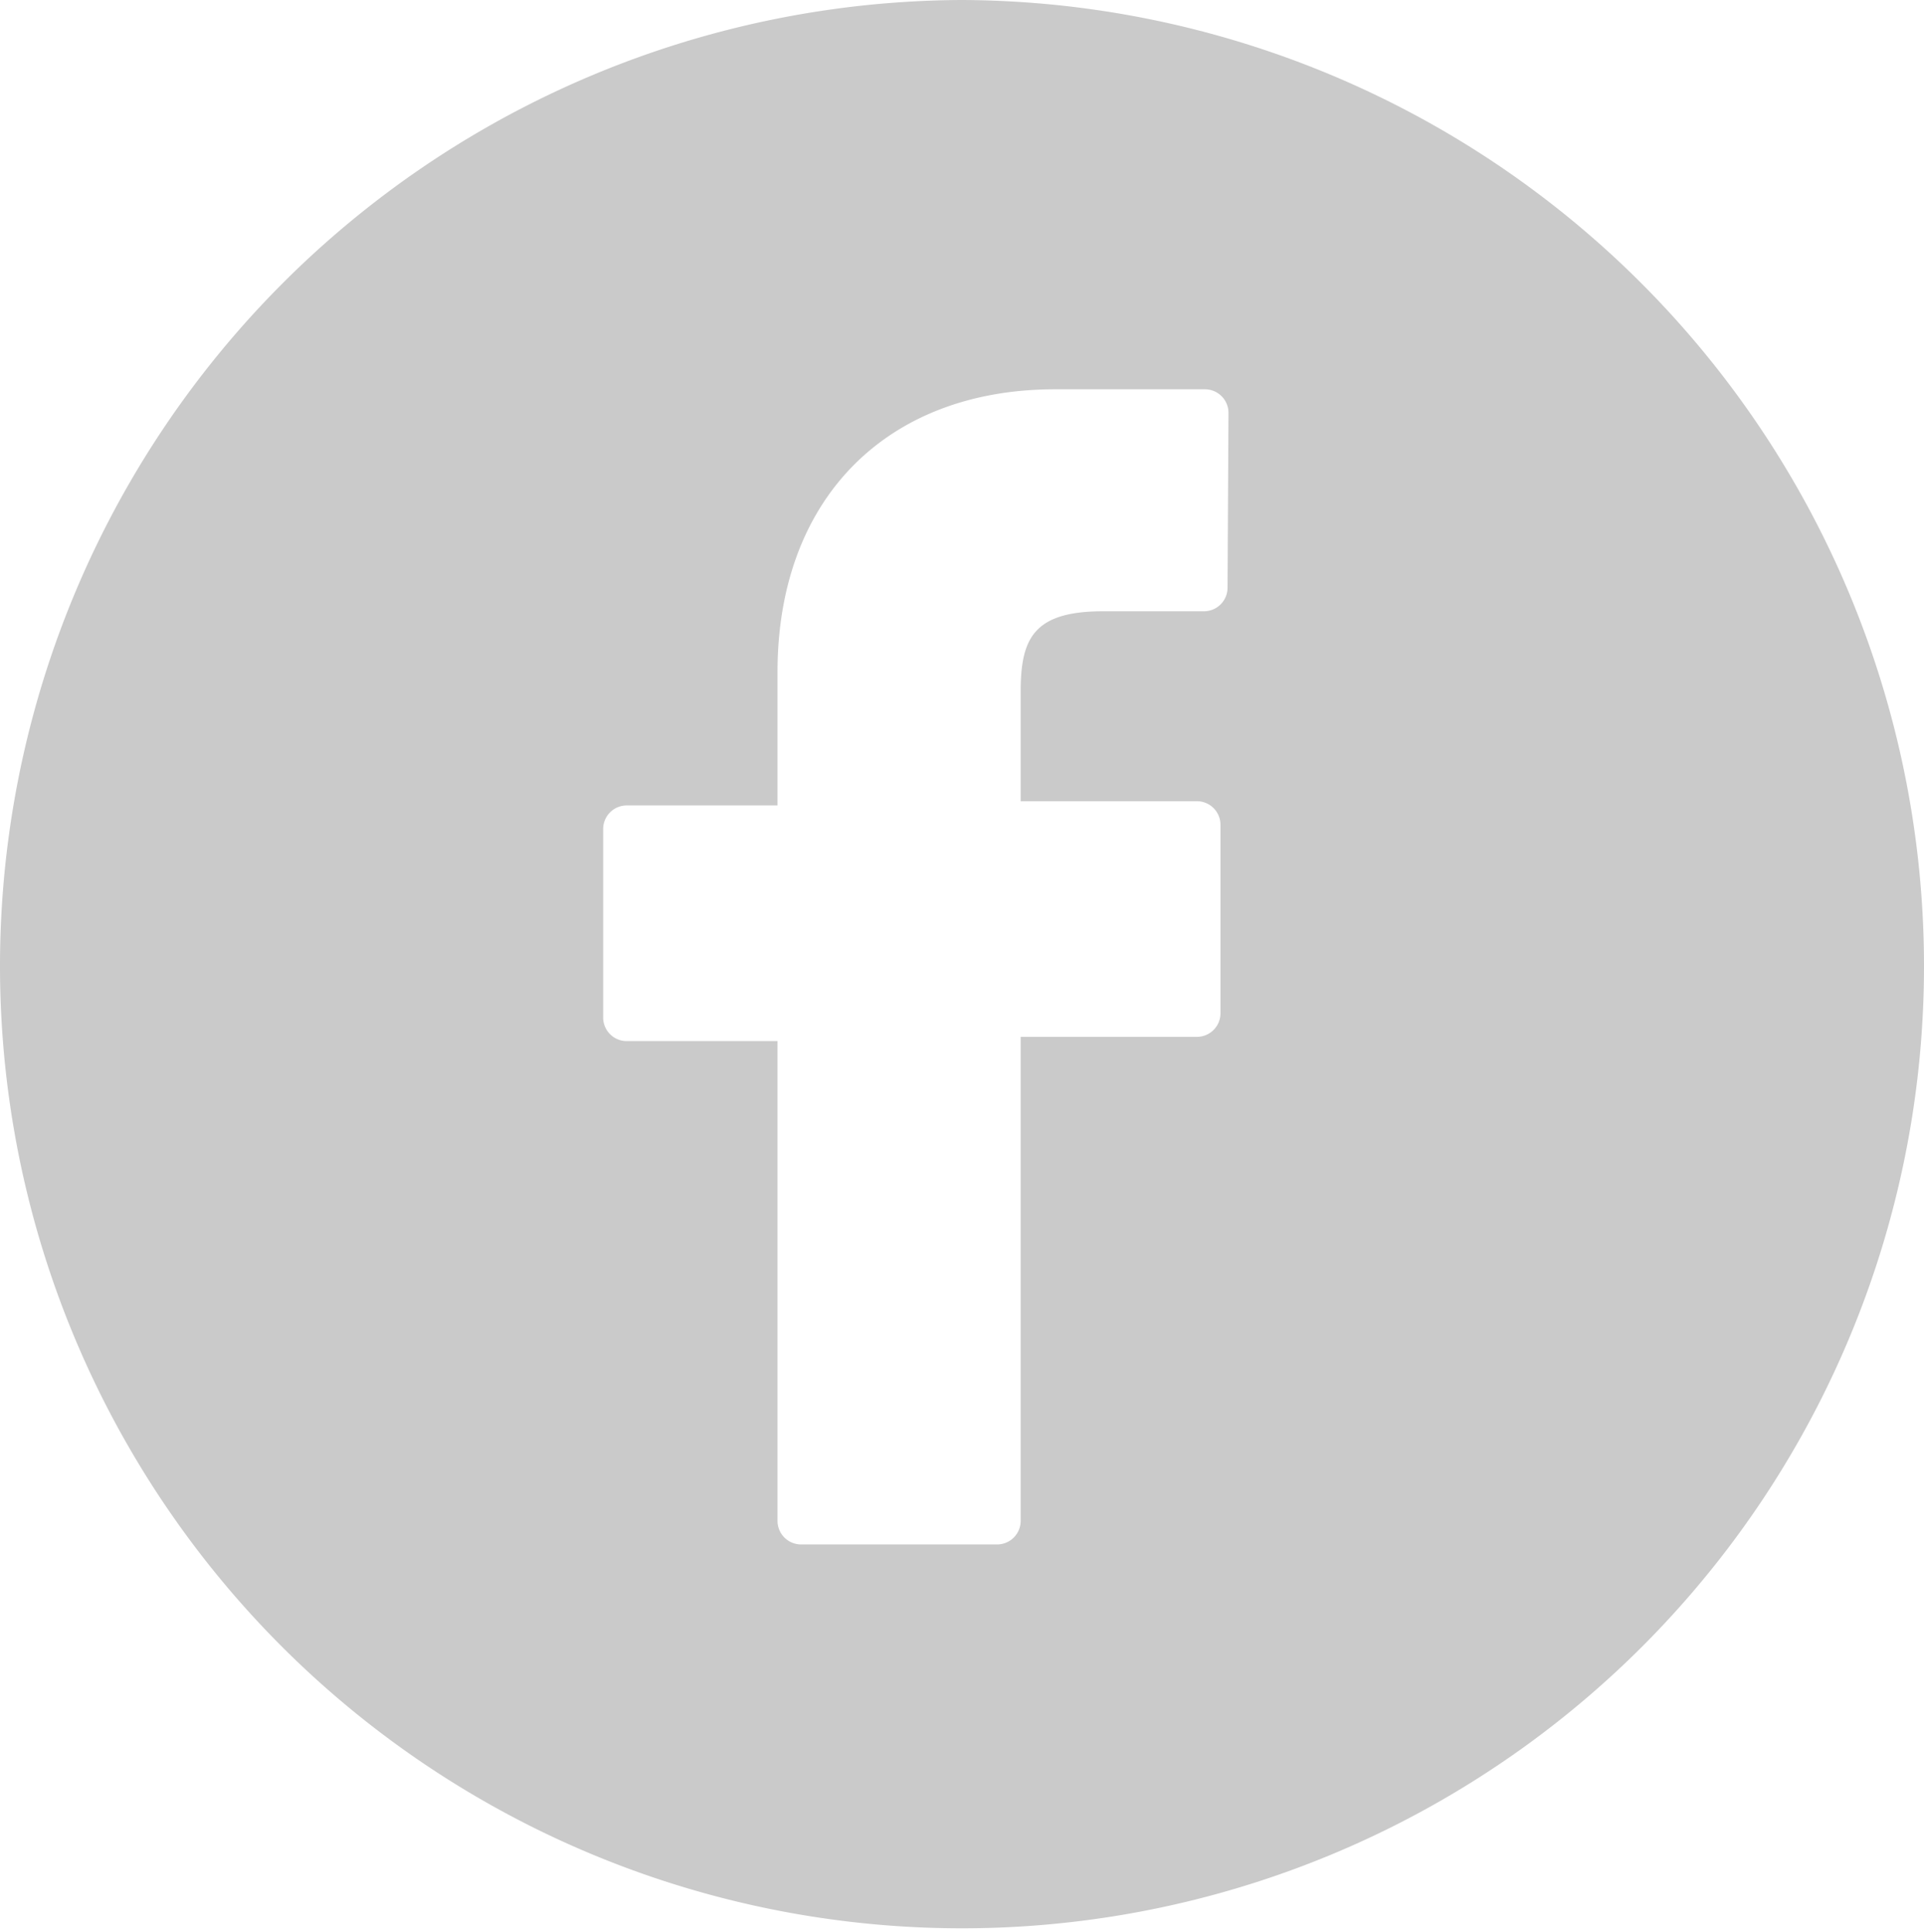 <svg xmlns="http://www.w3.org/2000/svg" width="40.83" height="40.99" viewBox="0 0 40.83 40.99"><defs><style>.cls-1{fill:#cacaca;}</style></defs><title>icon--facebook-footer</title><g id="Layer_2" data-name="Layer 2"><g id="CONTENT"><path class="cls-1" d="M20.41,0A20.5,20.5,0,0,0,0,20.5H0a20.41,20.41,0,1,0,40.83,0h0A20.5,20.5,0,0,0,20.41,0Zm5.64,12.47a.5.5,0,0,1-.5.5H23.41c-1.48,0-1.75.58-1.75,1.71V17H25.4a.5.5,0,0,1,.5.5v4a.5.5,0,0,1-.5.5H21.66V32.27a.5.5,0,0,1-.5.5H17a.5.5,0,0,1-.5-.5V22.09h-3.2a.5.5,0,0,1-.5-.5v-4a.5.5,0,0,1,.5-.5h3.2V14.26c0-3.67,2.31-6,5.89-6h3.18a.5.5,0,0,1,.5.5Z"/></g></g></svg>